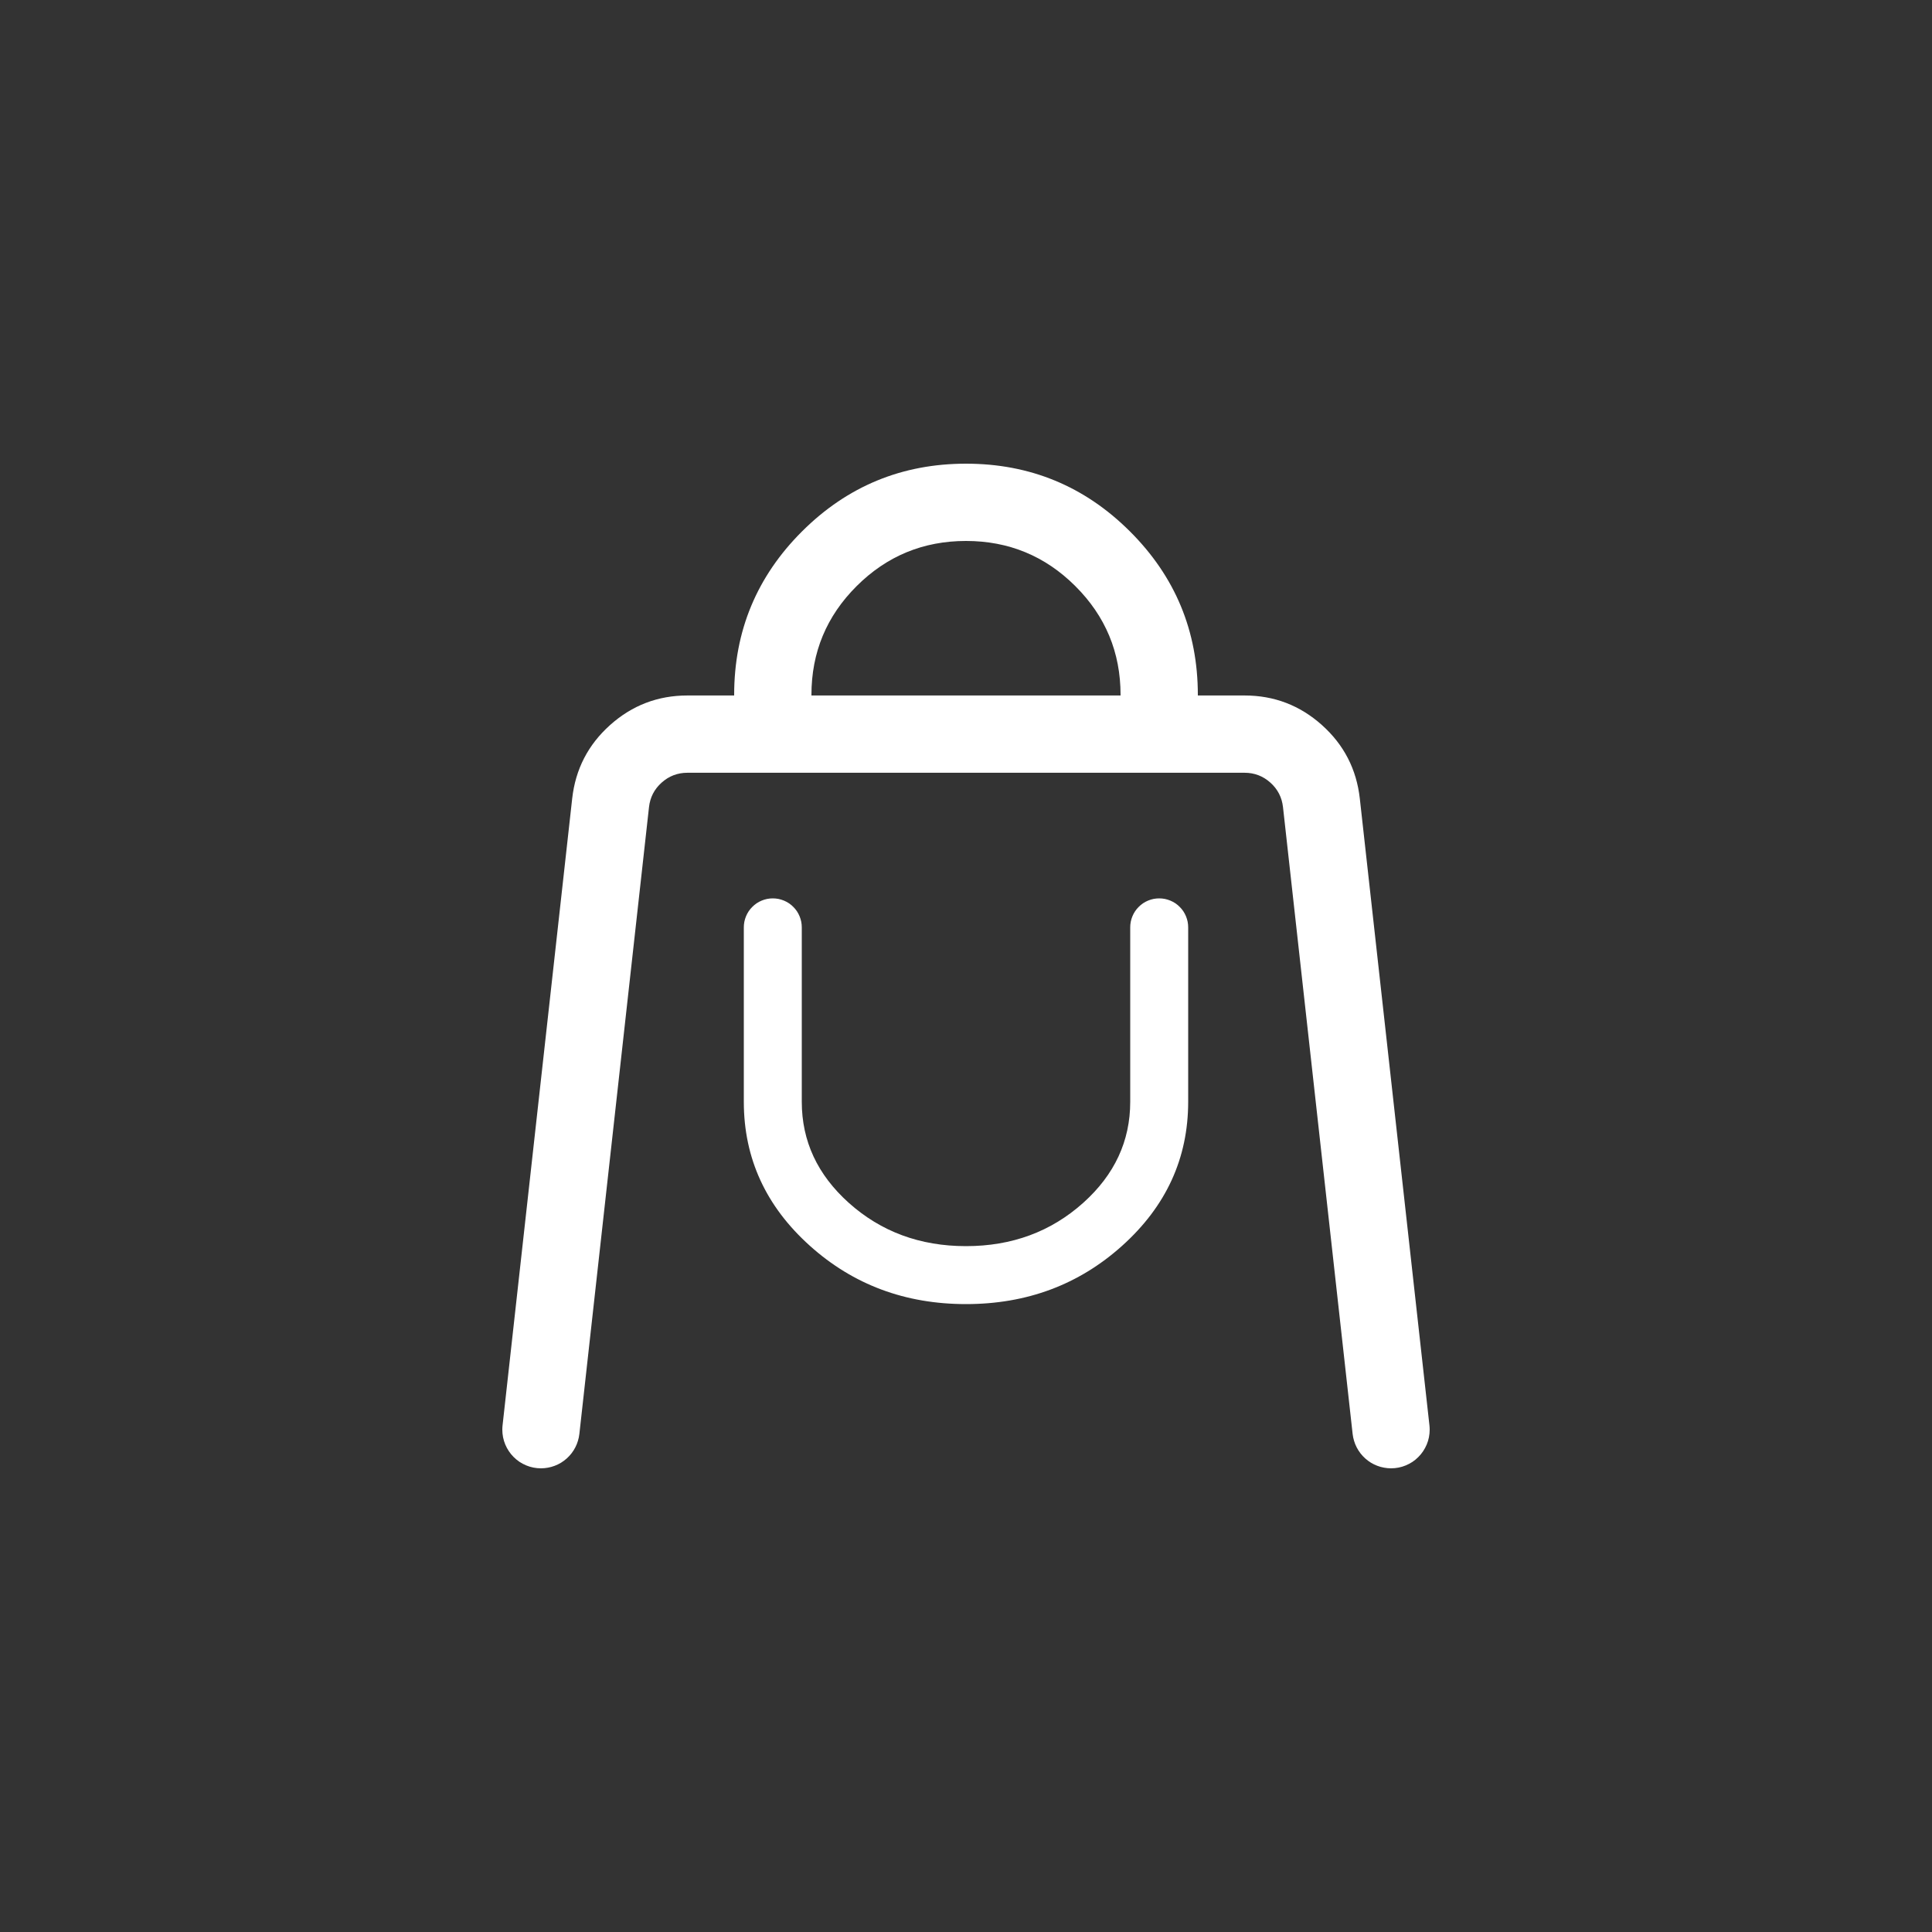 <svg xmlns="http://www.w3.org/2000/svg" xmlns:xlink="http://www.w3.org/1999/xlink" fill="none" version="1.1" width="50" height="50" viewBox="0 0 50 50"><rect x="0" y="0" width="50" height="50" fill="#333333" stroke="none"/><g><g style="opacity:0;"><rect x="0" y="0" width="50" height="50" rx="0" fill="#D8D8D8" fill-opacity="1"/></g><g><g><path d="M14.808,20.668L13.006,36.89Q13,36.945,13,37Q13,37.099,13.019,37.195Q13.038,37.292,13.076,37.383Q13.114,37.474,13.169,37.556Q13.223,37.638,13.293,37.707Q13.363,37.777,13.444,37.832Q13.526,37.886,13.617,37.924Q13.708,37.962,13.805,37.981Q13.902,38,14,38Q14.092,38,14.182,37.983Q14.271,37.967,14.357,37.934Q14.442,37.902,14.521,37.854Q14.599,37.806,14.667,37.745Q14.735,37.684,14.791,37.612Q14.847,37.539,14.889,37.458Q14.931,37.377,14.957,37.289Q14.984,37.201,14.994,37.111L16.796,20.889Q16.838,20.509,17.123,20.254Q17.408,19.999,17.79,19.999L32.21,19.999Q32.592,19.999,32.877,20.254Q33.162,20.509,33.204,20.889L35.006,37.111Q35.016,37.201,35.043,37.289Q35.069,37.377,35.111,37.458Q35.153,37.539,35.209,37.612Q35.265,37.684,35.333,37.745Q35.401,37.806,35.479,37.854Q35.558,37.902,35.643,37.934Q35.728,37.967,35.819,37.983Q35.909,38,36,38Q36.099,38,36.195,37.981Q36.292,37.962,36.383,37.924Q36.474,37.886,36.556,37.832Q36.638,37.777,36.707,37.707Q36.777,37.638,36.831,37.556Q36.886,37.474,36.924,37.383Q36.962,37.292,36.981,37.195Q37,37.099,37,37Q37,36.945,36.994,36.89L35.192,20.668Q35.065,19.528,34.211,18.764Q33.356,17.999,32.21,17.999L17.79,17.999Q16.644,17.999,15.789,18.764Q14.935,19.528,14.808,20.668Z" fill-rule="evenodd" fill="#FFFFFF" fill-opacity="1"/></g><g><path d="M19.25,24Q19.25,23.926,19.264,23.854Q19.279,23.781,19.307,23.713Q19.335,23.645,19.376,23.583Q19.417,23.522,19.47,23.47Q19.522,23.417,19.583,23.376Q19.645,23.335,19.713,23.307Q19.781,23.279,19.854,23.264Q19.926,23.25,20,23.25Q20.074,23.25,20.146,23.264Q20.219,23.279,20.287,23.307Q20.355,23.335,20.417,23.376Q20.478,23.417,20.53,23.47Q20.583,23.522,20.624,23.583Q20.665,23.645,20.693,23.713Q20.721,23.781,20.736,23.854Q20.75,23.926,20.75,24L20.75,28.515Q20.75,30.038,21.965,31.128Q23.216,32.25,25,32.25Q26.784,32.25,28.035,31.128Q29.25,30.038,29.25,28.515L29.25,24Q29.25,23.926,29.264,23.854Q29.279,23.781,29.307,23.713Q29.335,23.645,29.376,23.583Q29.417,23.522,29.47,23.47Q29.522,23.417,29.583,23.376Q29.645,23.335,29.713,23.307Q29.781,23.279,29.854,23.264Q29.926,23.25,30,23.25Q30.074,23.25,30.146,23.264Q30.219,23.279,30.287,23.307Q30.355,23.335,30.417,23.376Q30.478,23.417,30.53,23.47Q30.583,23.522,30.624,23.583Q30.665,23.645,30.693,23.713Q30.721,23.781,30.736,23.854Q30.75,23.926,30.75,24L30.75,28.515Q30.75,30.708,29.036,32.245Q27.358,33.75,25,33.75Q22.642,33.75,20.964,32.245Q19.25,30.708,19.25,28.515L19.25,24Z" fill-rule="evenodd" fill="#FFFFFF" fill-opacity="1"/></g><g><path d="M19,17.983L19,19L21,19L21,17.983Q21,16.334,22.17,15.168Q23.342,14,25,14Q26.658,14,27.829,15.168Q29,16.334,29,17.983L29,19L31,19L31,17.983Q31,15.504,29.241,13.751Q27.484,12,25,12Q22.515,12,20.758,13.751Q19,15.504,19,17.983Z" fill-rule="evenodd" fill="#FFFFFF" fill-opacity="1"/></g></g></g></svg>